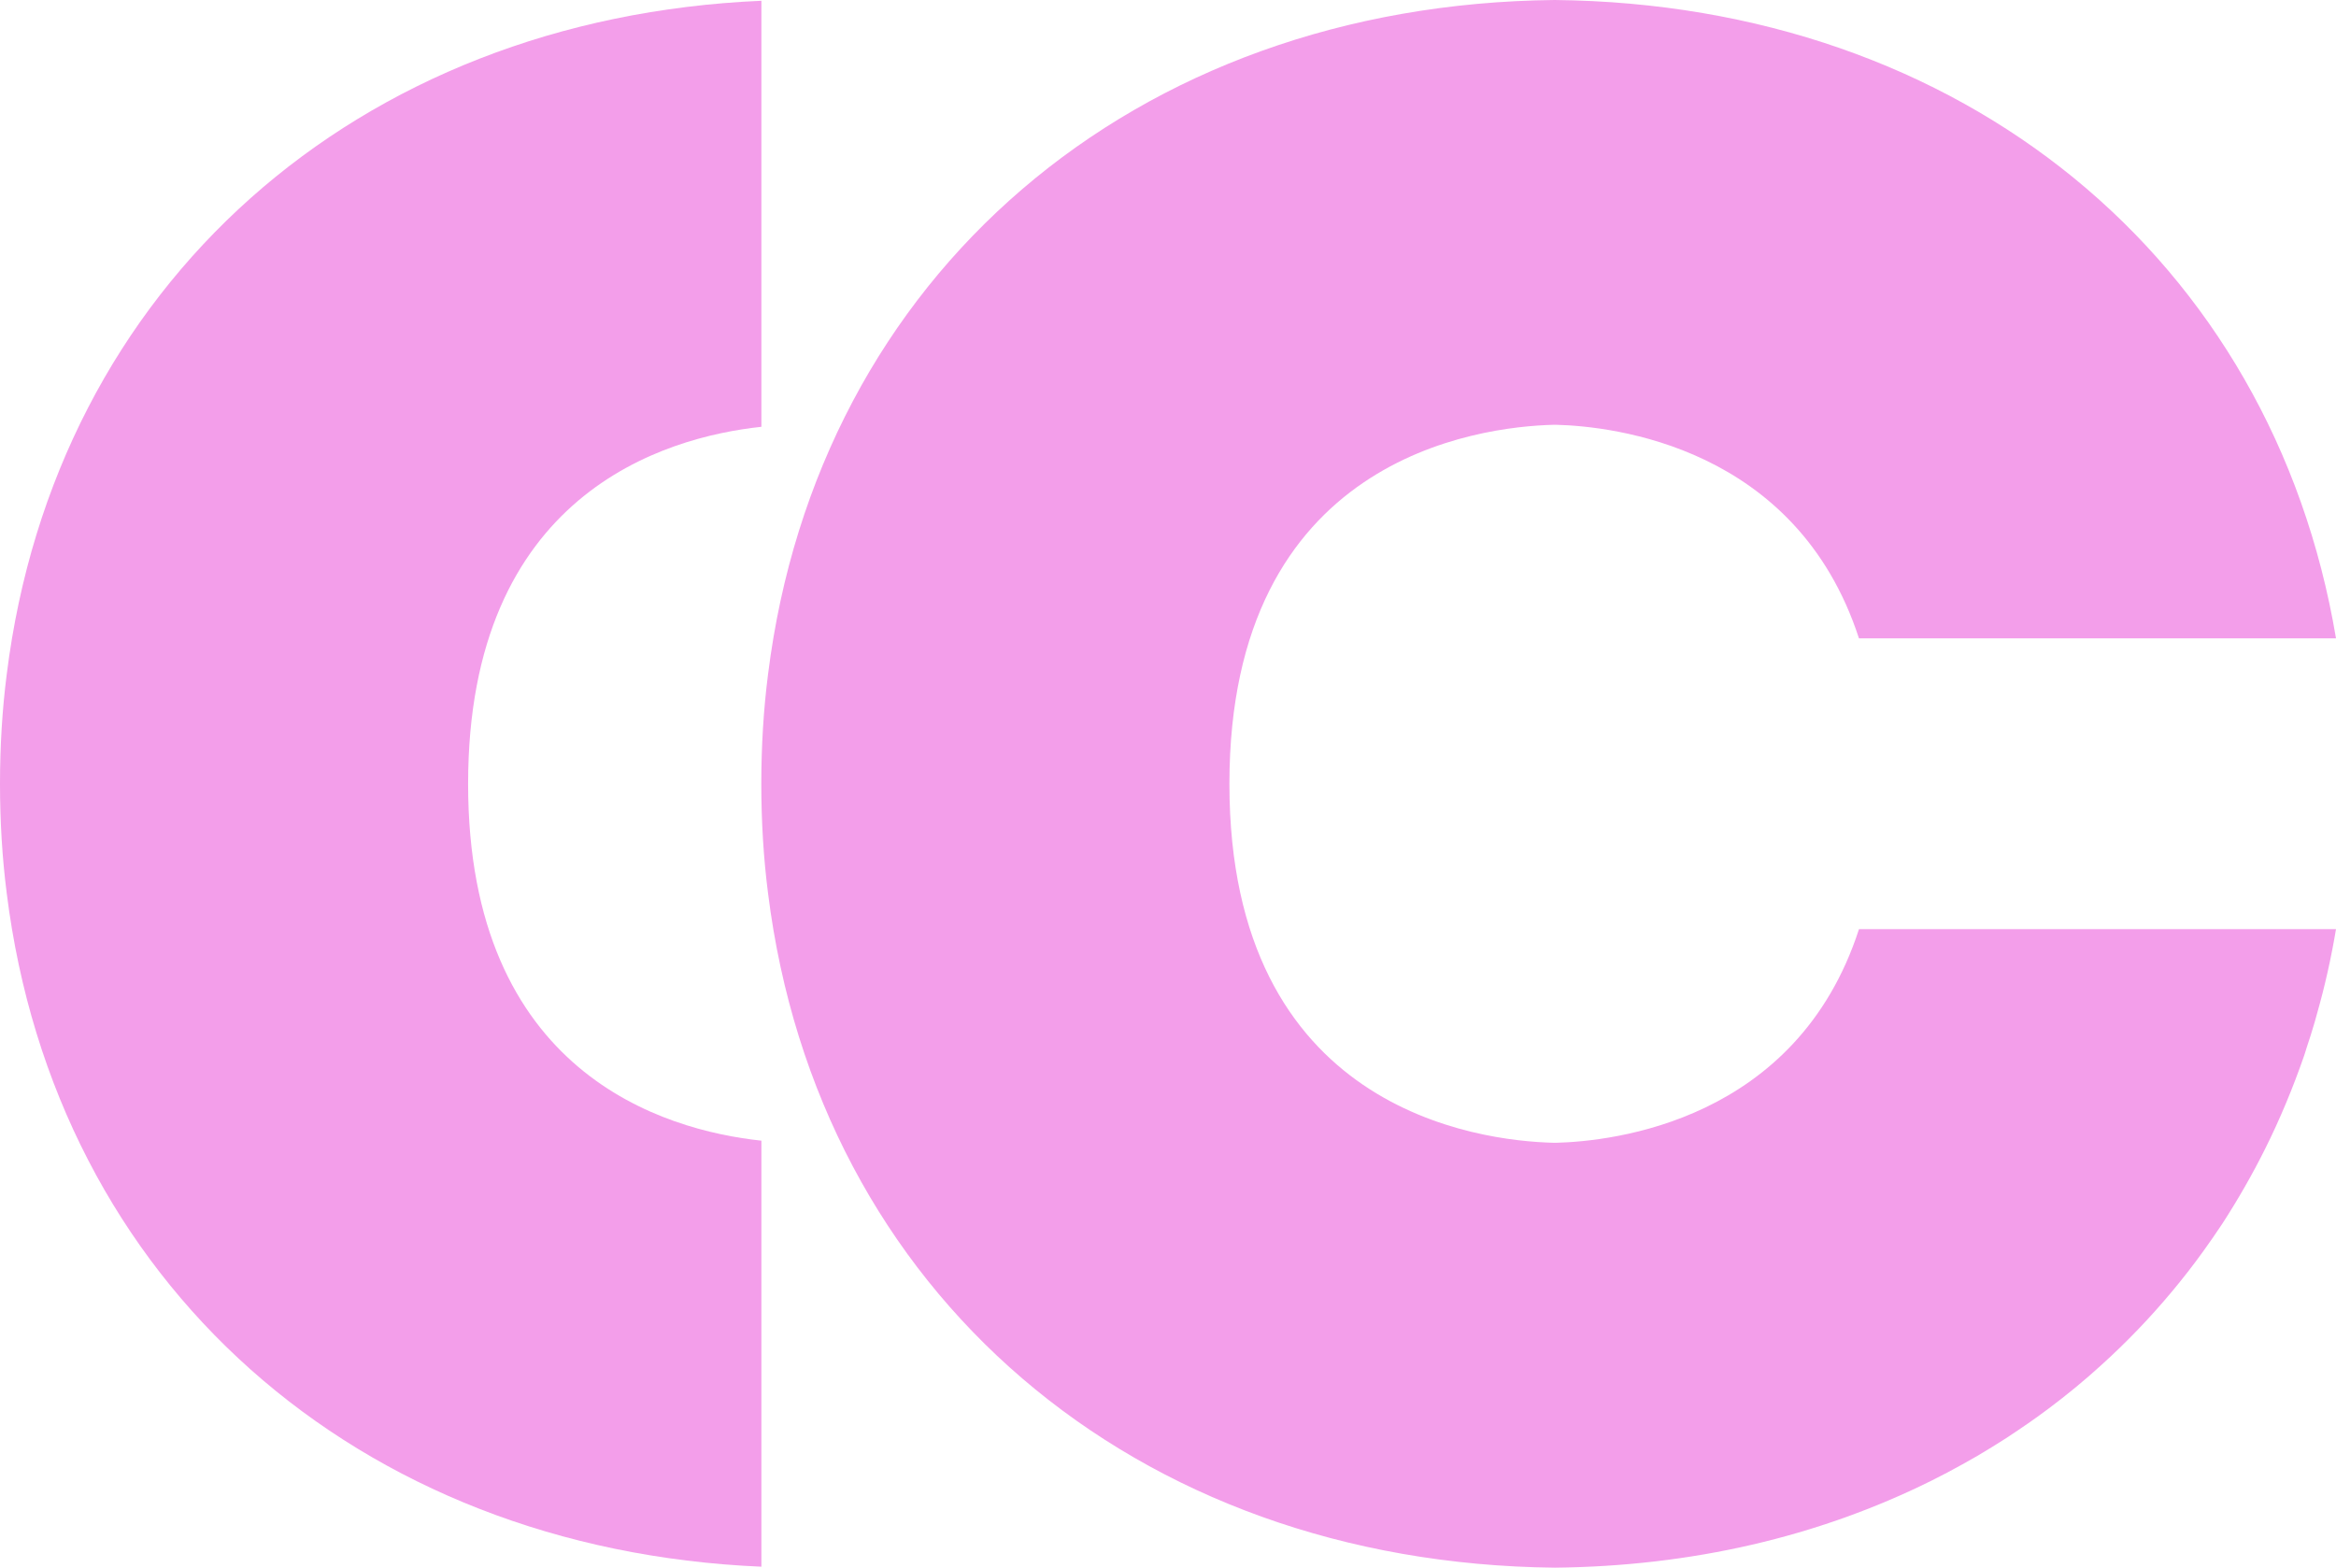 <svg xmlns="http://www.w3.org/2000/svg" id="Layer_2" data-name="Layer 2" viewBox="0 0 243.08 163.12"><defs><style>      .cls-1 {        fill: #f39eea;      }    </style></defs><g id="Layer_1-2" data-name="Layer 1"><g><path class="cls-1" d="M193.44,96.68h49.64c-.5,2.98-1.15,5.91-1.97,8.78-.08.3-.17.6-.25.9-.27.92-.55,1.82-.85,2.7-.08.3-.18.58-.28.88-1.15,3.31-2.5,6.55-4.03,9.61-1.33,2.67-2.82,5.26-4.43,7.75-.65.98-1.33,1.97-2.02,2.92-1.03,1.43-2.12,2.83-3.25,4.18-2.25,2.7-4.71,5.26-7.33,7.63-1.73,1.58-3.58,3.1-5.46,4.51-1.42,1.07-2.9,2.08-4.4,3.07-.98.63-2.02,1.27-3.05,1.88-1.03.6-2.1,1.18-3.16,1.75-.53.28-1.08.55-1.62.83-11.78,5.85-24.97,8.9-39.18,9.05-43.79-.45-76.69-28.64-81.88-70.18-.47-3.66-.7-7.48-.7-11.38s.23-7.73.7-11.39C85.11,28.64,117.99.45,161.77,0c42.46.43,74.68,26.95,81.31,66.42h-49.64c-6.5-19.97-25.62-22.07-31.52-22.22h-.22c-7.93.2-33.77,3.45-33.77,37.36s25.84,37.16,33.77,37.35h.22c5.9-.15,25.04-2.23,31.52-22.22Z"></path><path class="cls-1" d="M48.71,81.56c0,30.13,20.41,36.05,30.52,37.13v44.33C37.1,161.22,5.75,133.42.7,92.94c-.47-3.66-.7-7.5-.7-11.38s.23-7.73.7-11.39C5.75,29.7,37.1,1.9,79.23.08v44.33c-10.11,1.08-30.52,7.01-30.52,37.15Z"></path></g></g></svg>